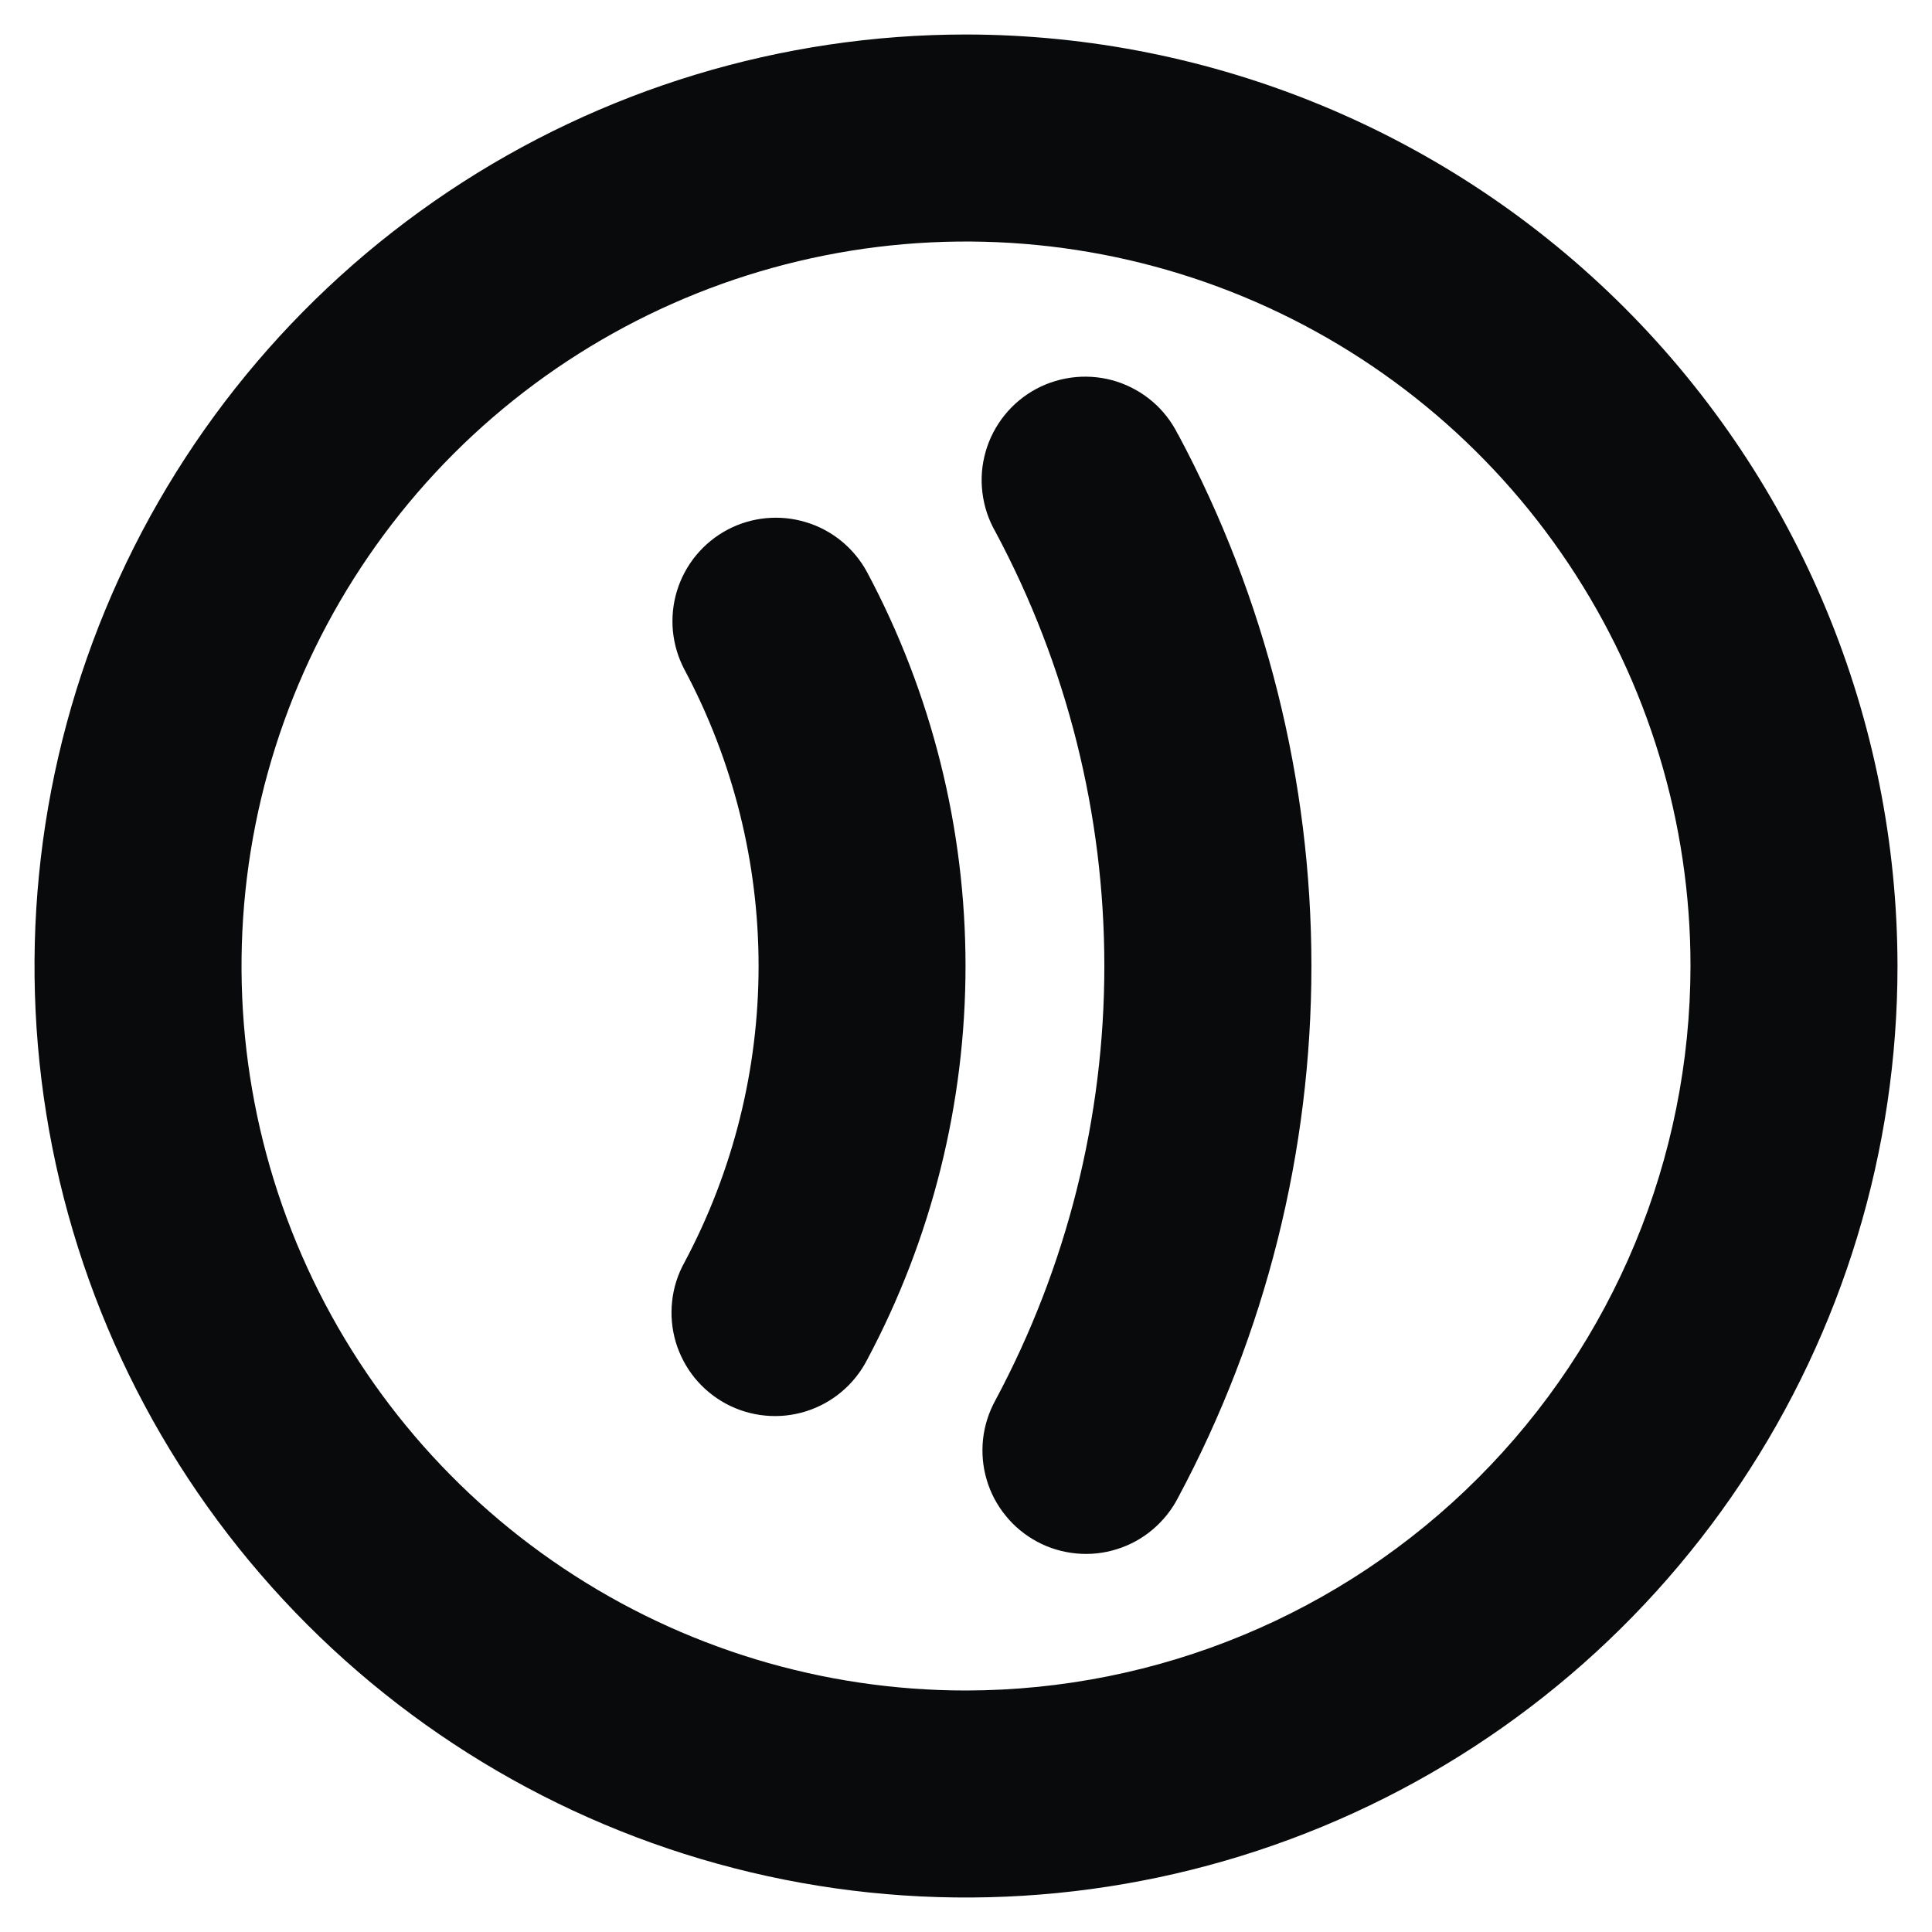 <svg width="28" height="28" viewBox="0 0 28 28" fill="none" xmlns="http://www.w3.org/2000/svg">
<path d="M17.073 6.294C18.342 8.664 19.006 11.311 19.006 14C19.006 16.689 18.342 19.336 17.073 21.706C16.982 21.883 16.856 22.04 16.704 22.168C16.552 22.297 16.376 22.393 16.186 22.452C15.996 22.512 15.796 22.533 15.598 22.514C15.4 22.495 15.207 22.438 15.032 22.344C14.857 22.25 14.701 22.123 14.576 21.968C14.45 21.814 14.356 21.637 14.3 21.446C14.243 21.255 14.226 21.055 14.247 20.857C14.269 20.659 14.33 20.468 14.426 20.294C15.462 18.358 16.005 16.196 16.005 14C16.005 11.804 15.462 9.642 14.426 7.706C14.326 7.532 14.262 7.34 14.238 7.14C14.213 6.941 14.229 6.738 14.285 6.545C14.34 6.352 14.434 6.172 14.56 6.016C14.686 5.859 14.843 5.73 15.02 5.635C15.197 5.541 15.392 5.483 15.592 5.465C15.792 5.447 15.994 5.469 16.185 5.53C16.376 5.592 16.553 5.691 16.706 5.822C16.858 5.953 16.982 6.114 17.071 6.294H17.073ZM10.545 7.676C10.371 7.768 10.216 7.894 10.09 8.046C9.965 8.197 9.87 8.373 9.812 8.561C9.754 8.749 9.734 8.947 9.752 9.144C9.771 9.34 9.828 9.531 9.92 9.705C10.625 11.027 10.994 12.502 10.994 14C10.994 15.498 10.625 16.973 9.92 18.295C9.823 18.469 9.762 18.661 9.741 18.859C9.719 19.057 9.737 19.257 9.793 19.448C9.85 19.639 9.944 19.817 10.069 19.971C10.195 20.125 10.351 20.253 10.527 20.347C10.702 20.44 10.895 20.498 11.093 20.516C11.292 20.535 11.492 20.513 11.681 20.454C11.871 20.394 12.048 20.297 12.2 20.168C12.352 20.04 12.477 19.882 12.568 19.705C13.504 17.949 13.993 15.99 13.993 14C13.993 12.01 13.504 10.051 12.568 8.295C12.38 7.946 12.063 7.684 11.684 7.569C11.305 7.453 10.896 7.491 10.545 7.676ZM27.5 14C27.5 16.67 26.708 19.28 25.225 21.5C23.741 23.72 21.633 25.451 19.166 26.472C16.699 27.494 13.985 27.762 11.366 27.241C8.748 26.72 6.342 25.434 4.454 23.546C2.566 21.658 1.28 19.253 0.759 16.634C0.239 14.015 0.506 11.301 1.528 8.834C2.549 6.367 4.28 4.259 6.5 2.775C8.72 1.292 11.33 0.5 14 0.5C17.579 0.504 21.011 1.928 23.542 4.458C26.072 6.989 27.496 10.421 27.5 14ZM24.5 14C24.5 11.923 23.884 9.893 22.73 8.167C21.577 6.44 19.937 5.094 18.018 4.299C16.1 3.505 13.988 3.297 11.952 3.702C9.915 4.107 8.044 5.107 6.575 6.575C5.107 8.044 4.107 9.915 3.702 11.952C3.297 13.988 3.505 16.1 4.299 18.018C5.094 19.937 6.44 21.577 8.167 22.73C9.893 23.884 11.923 24.5 14 24.5C16.784 24.497 19.453 23.39 21.421 21.421C23.39 19.453 24.497 16.784 24.5 14Z" fill="#090A0B"/>
</svg>
